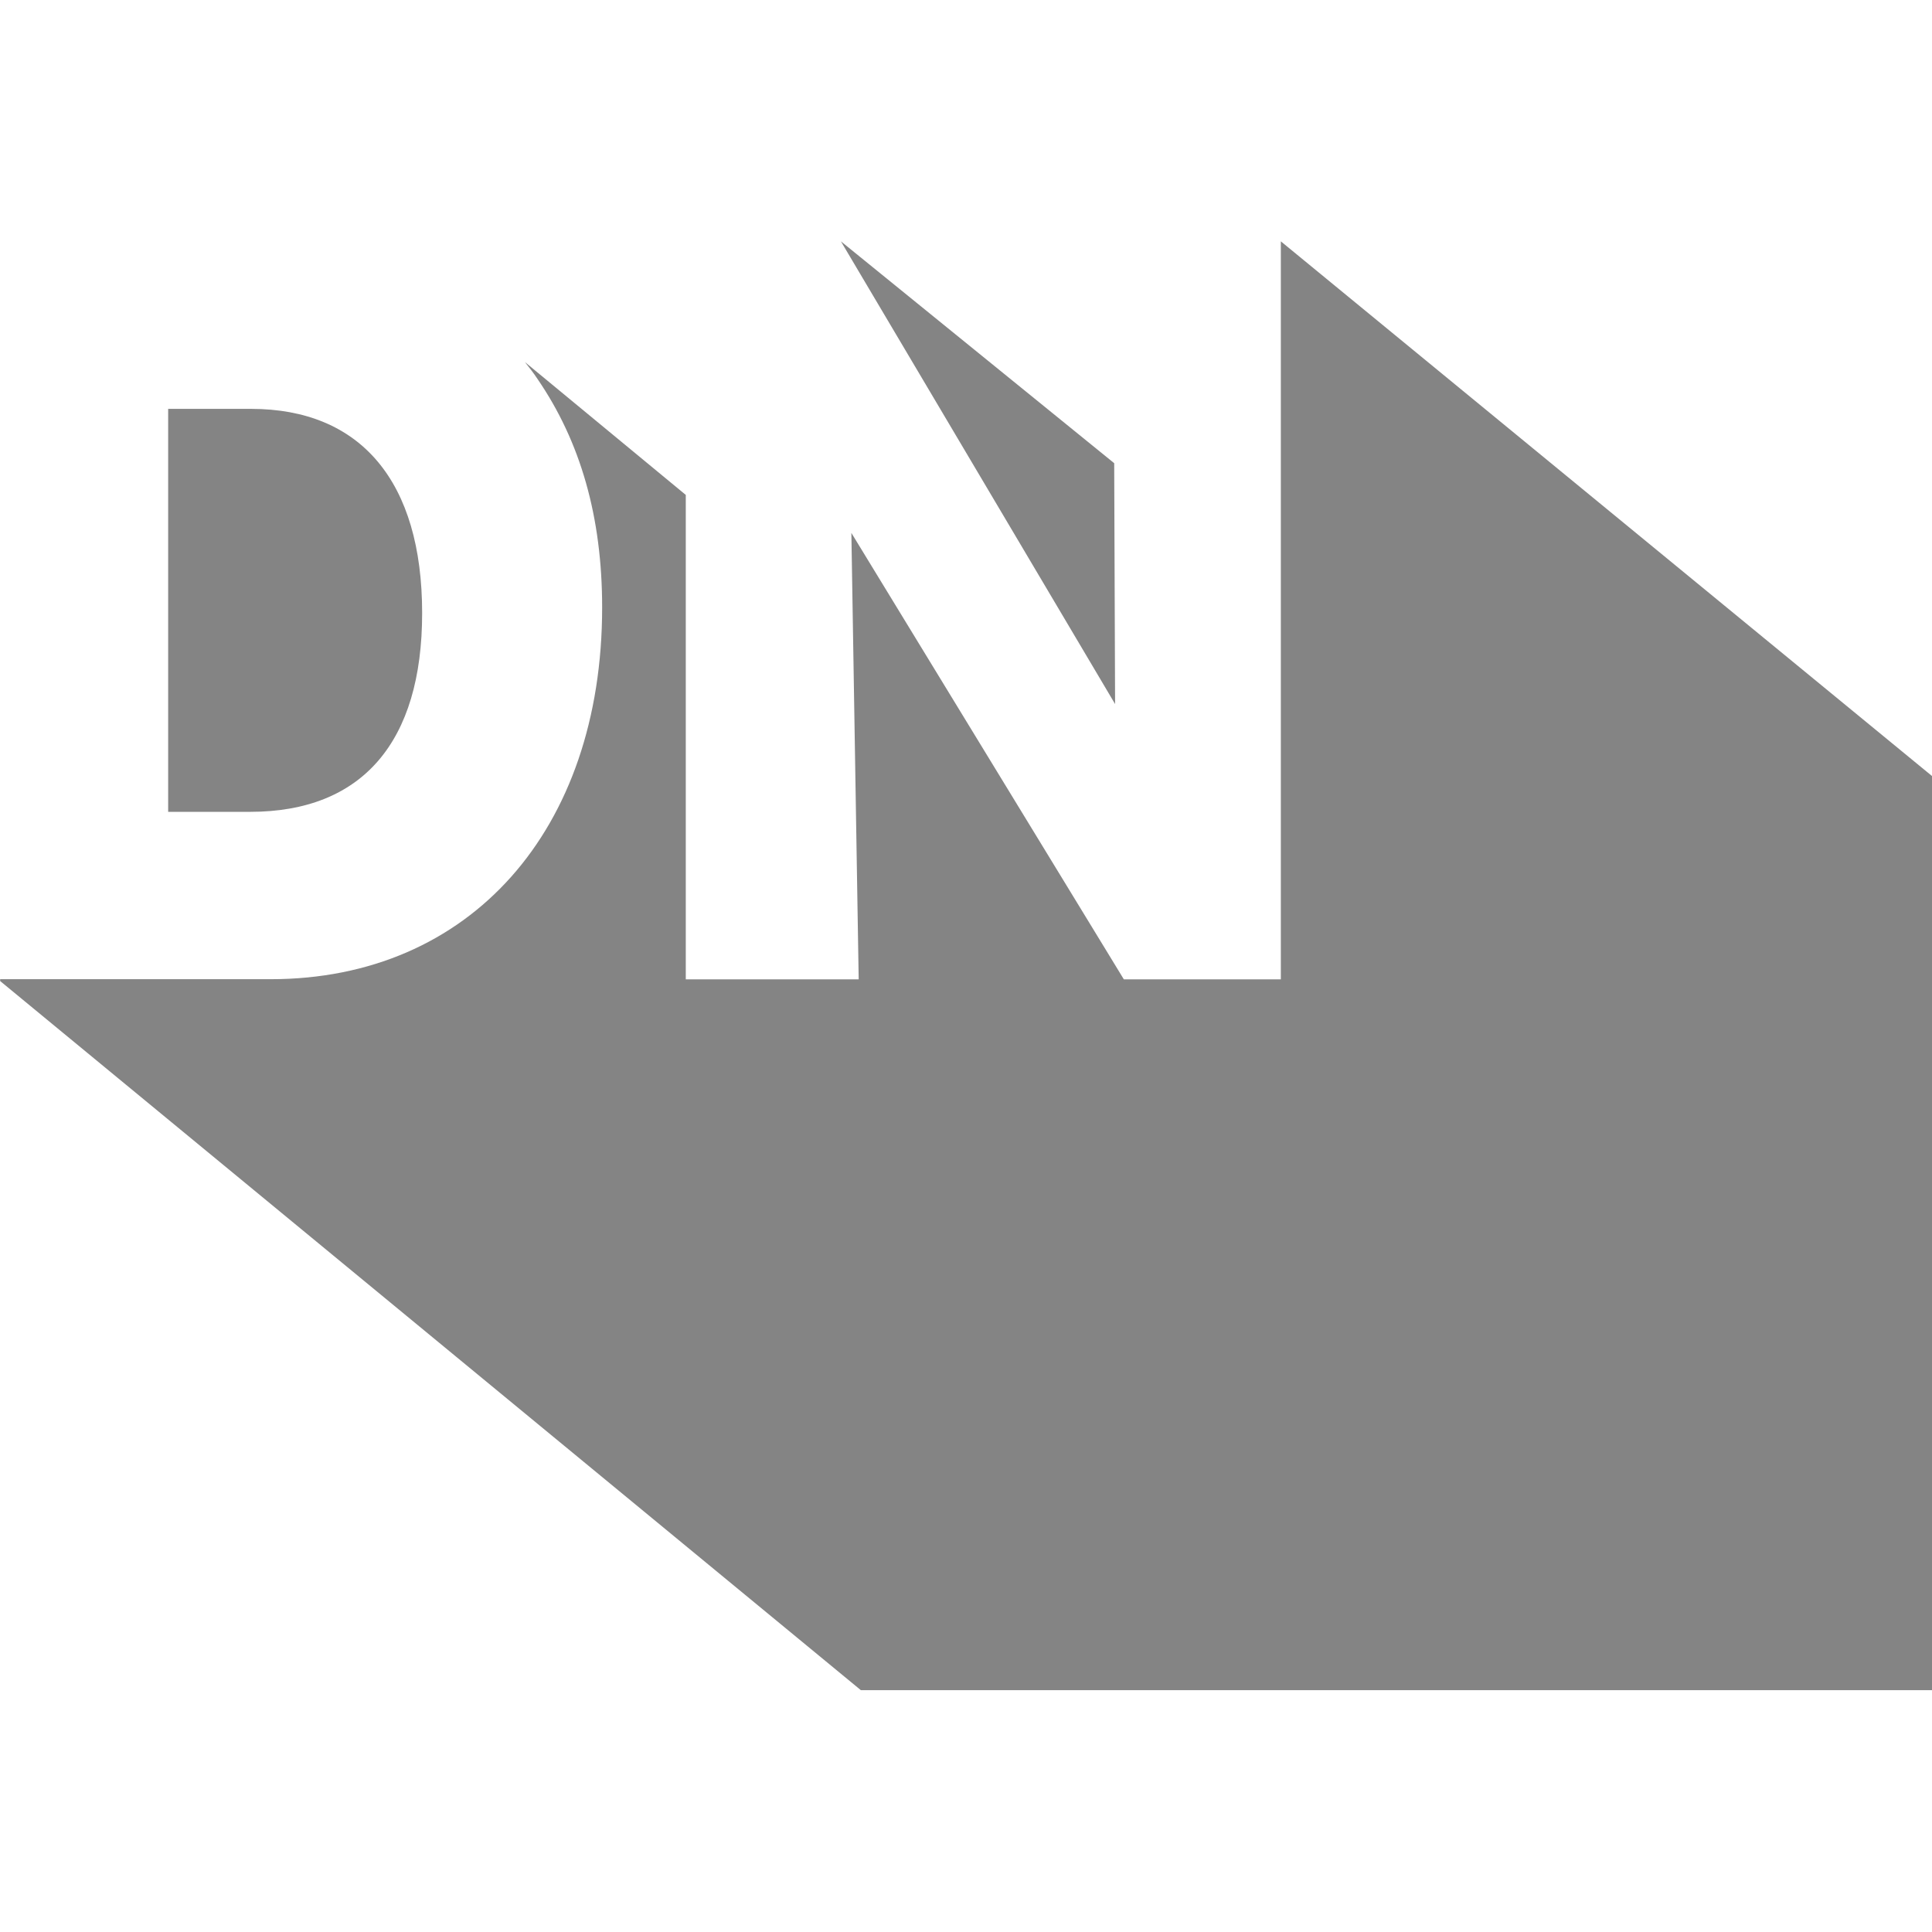 <svg width="24" height="24" viewBox="0 0 24 24" fill="none" xmlns="http://www.w3.org/2000/svg">
<g clip-path="url(#clip0_731_17887)">
<path d="M13.841 5.754L10.446 2.998L13.852 8.746L13.841 5.754Z" fill="#848484"/>
<path d="M15.911 2.998V12.166H13.961L10.576 6.62L10.667 12.166H8.519V6.148L6.521 4.498C6.574 4.565 6.628 4.633 6.676 4.706C7.212 5.488 7.48 6.421 7.48 7.546C7.48 10.312 5.839 12.164 3.361 12.164H0.002V12.187L10.694 20.996H24V9.64L15.911 2.998Z" fill="#848484"/>
<path d="M5.244 7.616C5.244 5.984 4.484 5.079 3.117 5.079H2.089V10.085H3.107C4.499 10.085 5.244 9.219 5.244 7.616Z" fill="#848484"/>
</g>
<defs>
<clipPath id="clip0_731_17887">
<rect width="23.998" height="23.998" fill="white" transform="translate(0.001 0.001)"/>
</clipPath>
</defs>
</svg>
